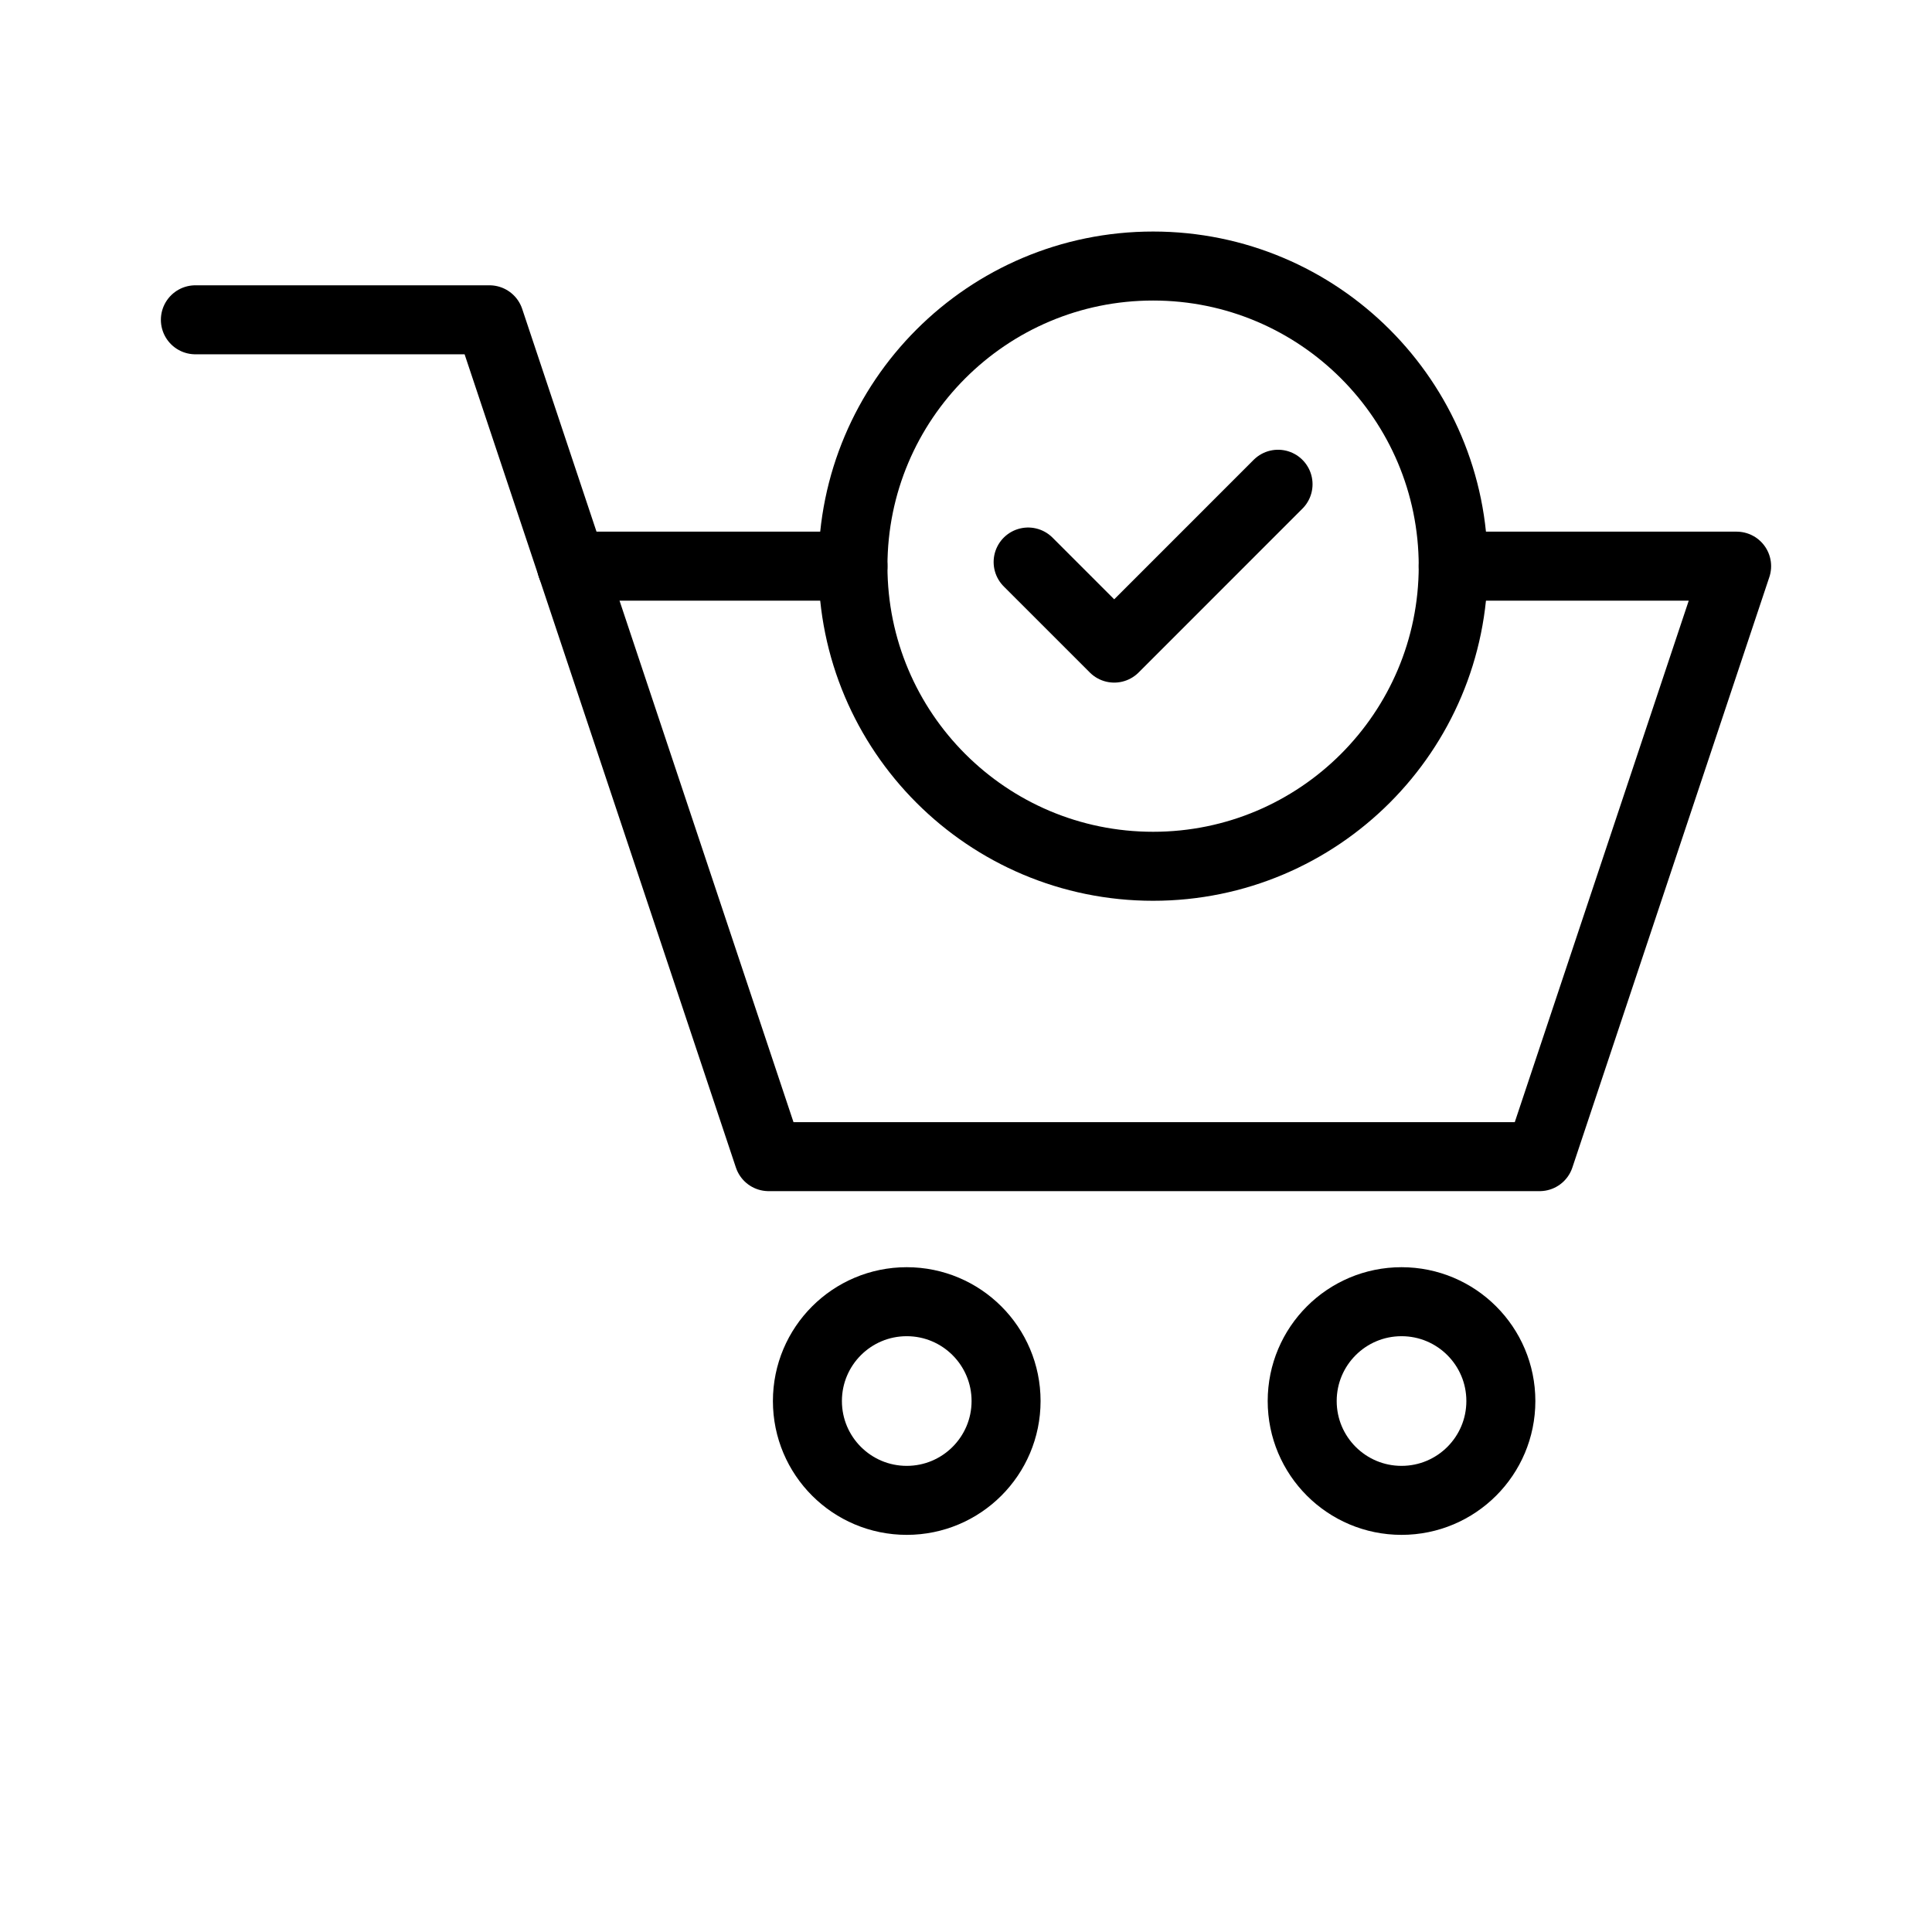 <svg xmlns="http://www.w3.org/2000/svg" fill="none" viewBox="0 0 70 70" height="70" width="70">
<path stroke-linejoin="round" stroke-linecap="round" stroke-miterlimit="10" stroke-width="2.5" stroke="black" d="M37.251 20.363L40.37 23.482L46.306 17.545M20.709 20.513H30.904"></path>
<path stroke-linejoin="round" stroke-linecap="round" stroke-miterlimit="10" stroke-width="2.5" stroke="black" d="M52.653 20.513H62.921L55.784 41.907H27.849L20.712 20.513L17.734 11.587H7.079"></path>
<path stroke-linejoin="round" stroke-linecap="round" stroke-miterlimit="10" stroke-width="2.5" stroke="black" d="M32.853 54.361C34.84 54.361 36.452 52.75 36.452 50.762C36.452 48.774 34.84 47.163 32.853 47.163C30.865 47.163 29.254 48.774 29.254 50.762C29.254 52.75 30.865 54.361 32.853 54.361Z"></path>
<path stroke-linejoin="round" stroke-linecap="round" stroke-miterlimit="10" stroke-width="2.5" stroke="black" d="M50.78 54.361C52.768 54.361 54.379 52.75 54.379 50.762C54.379 48.774 52.768 47.163 50.78 47.163C48.792 47.163 47.181 48.774 47.181 50.762C47.181 52.75 48.792 54.361 50.78 54.361Z"></path>
<path stroke-linejoin="round" stroke-linecap="round" stroke-miterlimit="10" stroke-width="2.5" stroke="black" d="M52.653 20.513C52.653 26.519 47.785 31.387 41.779 31.387C35.773 31.387 30.904 26.519 30.904 20.513C30.904 14.508 35.773 9.639 41.779 9.639C47.785 9.639 52.653 14.508 52.653 20.513Z"></path>
</svg>
